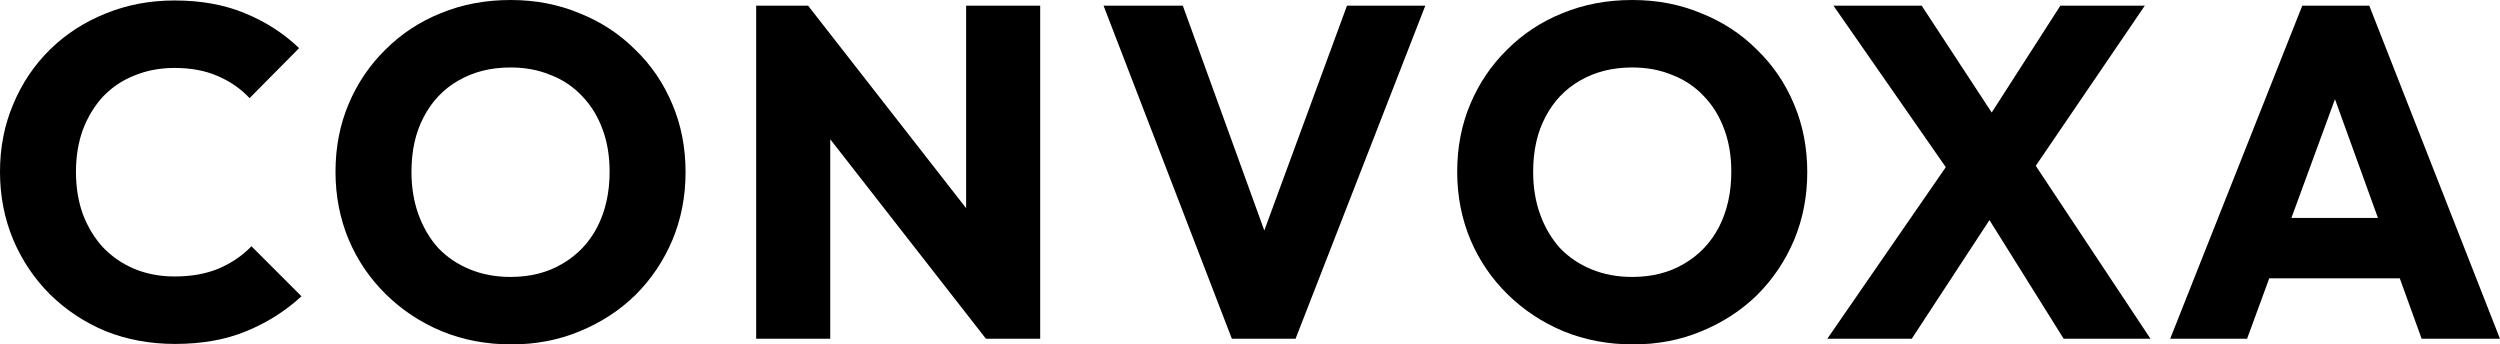 <svg width="5299" height="730" viewBox="0 0 5299 730" fill="none" xmlns="http://www.w3.org/2000/svg">
<path d="M371 729C318.333 729 269.333 720 224 702C179.333 683.333 140 657.333 106 624C72.667 590.667 46.667 552 28 508C9.333 463.333 0 415.333 0 364C0 312.667 9.333 265 28 221C46.667 176.333 72.667 137.667 106 105C139.333 72.333 178.333 47 223 29C268.333 10.333 317.333 1 370 1C426 1 475.667 10 519 28C563 46 601.333 70.667 634 102L529 208C510.333 188 487.667 172.333 461 161C435 149.667 404.667 144 370 144C339.333 144 311 149.333 285 160C259.667 170 237.667 184.667 219 204C201 223.333 186.667 246.667 176 274C166 301.333 161 331.333 161 364C161 397.333 166 427.667 176 455C186.667 482.333 201 505.667 219 525C237.667 544.333 259.667 559.333 285 570C311 580.667 339.333 586 370 586C406 586 437.333 580.333 464 569C490.667 557.667 513.667 542 533 522L639 628C605 659.333 566 684 522 702C478.667 720 428.333 729 371 729Z" fill="black"/>
<path d="M1084.13 730C1030.8 730 981.466 720.667 936.133 702C891.466 683.333 852.133 657.333 818.133 624C784.133 590.667 757.799 552 739.133 508C720.466 463.333 711.133 415.333 711.133 364C711.133 312 720.466 264 739.133 220C757.799 176 783.799 137.667 817.133 105C850.466 71.667 889.466 46 934.133 28C979.466 9.333 1028.8 0 1082.13 0C1134.8 0 1183.47 9.333 1228.13 28C1273.47 46 1312.8 71.667 1346.13 105C1380.13 137.667 1406.47 176.333 1425.13 221C1443.8 265 1453.13 313 1453.13 365C1453.13 416.333 1443.8 464.333 1425.13 509C1406.47 553 1380.47 591.667 1347.13 625C1313.8 657.667 1274.47 683.333 1229.13 702C1184.47 720.667 1136.13 730 1084.13 730ZM1082.13 587C1124.13 587 1160.8 577.667 1192.13 559C1224.13 540.333 1248.8 514.333 1266.13 481C1283.47 447 1292.13 408 1292.13 364C1292.13 330.667 1287.13 300.667 1277.13 274C1267.13 246.667 1252.8 223.333 1234.13 204C1215.47 184 1193.13 169 1167.13 159C1141.8 148.333 1113.47 143 1082.13 143C1040.13 143 1003.13 152.333 971.133 171C939.799 189 915.466 214.667 898.133 248C880.799 280.667 872.133 319.333 872.133 364C872.133 397.333 877.133 427.667 887.133 455C897.133 482.333 911.133 506 929.133 526C947.799 545.333 970.133 560.333 996.133 571C1022.13 581.667 1050.8 587 1082.13 587Z" fill="black"/>
<path d="M1602.8 718V12H1712.8L1759.8 153V718H1602.8ZM2089.8 718L1673.8 185L1712.8 12L2128.8 545L2089.8 718ZM2089.8 718L2047.8 577V12H2204.8V718H2089.8Z" fill="black"/>
<path d="M2611.08 718L2339.08 12H2507.08L2714.08 583H2645.08L2855.08 12H3021.08L2746.08 718H2611.08Z" fill="black"/>
<path d="M3461.67 730C3408.34 730 3359.01 720.667 3313.67 702C3269.01 683.333 3229.67 657.333 3195.67 624C3161.67 590.667 3135.34 552 3116.67 508C3098.01 463.333 3088.67 415.333 3088.67 364C3088.67 312 3098.01 264 3116.67 220C3135.34 176 3161.34 137.667 3194.67 105C3228.01 71.667 3267.01 46 3311.67 28C3357.01 9.333 3406.34 0 3459.67 0C3512.34 0 3561.01 9.333 3605.67 28C3651.01 46 3690.34 71.667 3723.67 105C3757.67 137.667 3784.01 176.333 3802.67 221C3821.34 265 3830.67 313 3830.67 365C3830.67 416.333 3821.34 464.333 3802.67 509C3784.01 553 3758.01 591.667 3724.67 625C3691.34 657.667 3652.01 683.333 3606.67 702C3562.01 720.667 3513.67 730 3461.67 730ZM3459.67 587C3501.67 587 3538.34 577.667 3569.67 559C3601.67 540.333 3626.34 514.333 3643.67 481C3661.01 447 3669.67 408 3669.67 364C3669.67 330.667 3664.67 300.667 3654.67 274C3644.67 246.667 3630.34 223.333 3611.67 204C3593.01 184 3570.67 169 3544.67 159C3519.34 148.333 3491.01 143 3459.67 143C3417.67 143 3380.67 152.333 3348.67 171C3317.34 189 3293.01 214.667 3275.67 248C3258.34 280.667 3249.67 319.333 3249.67 364C3249.67 397.333 3254.67 427.667 3264.67 455C3274.67 482.333 3288.67 506 3306.67 526C3325.34 545.333 3347.67 560.333 3373.67 571C3399.67 581.667 3428.34 587 3459.67 587Z" fill="black"/>
<path d="M4374.16 718L4177.16 403H4158.16L3886.16 12H4073.16L4267.16 308H4286.16L4558.16 718H4374.16ZM3873.16 718L4134.16 340L4255.16 408L4052.16 718H3873.16ZM4292.16 385L4171.16 317L4367.16 12H4546.16L4292.16 385Z" fill="black"/>
<path d="M4599.91 718L4879.91 12H5021.91L5298.91 718H5132.91L4920.91 132H4977.91L4762.91 718H4599.91ZM4758.91 590V462H5143.91V590H4758.91Z" fill="black"/>
</svg>
